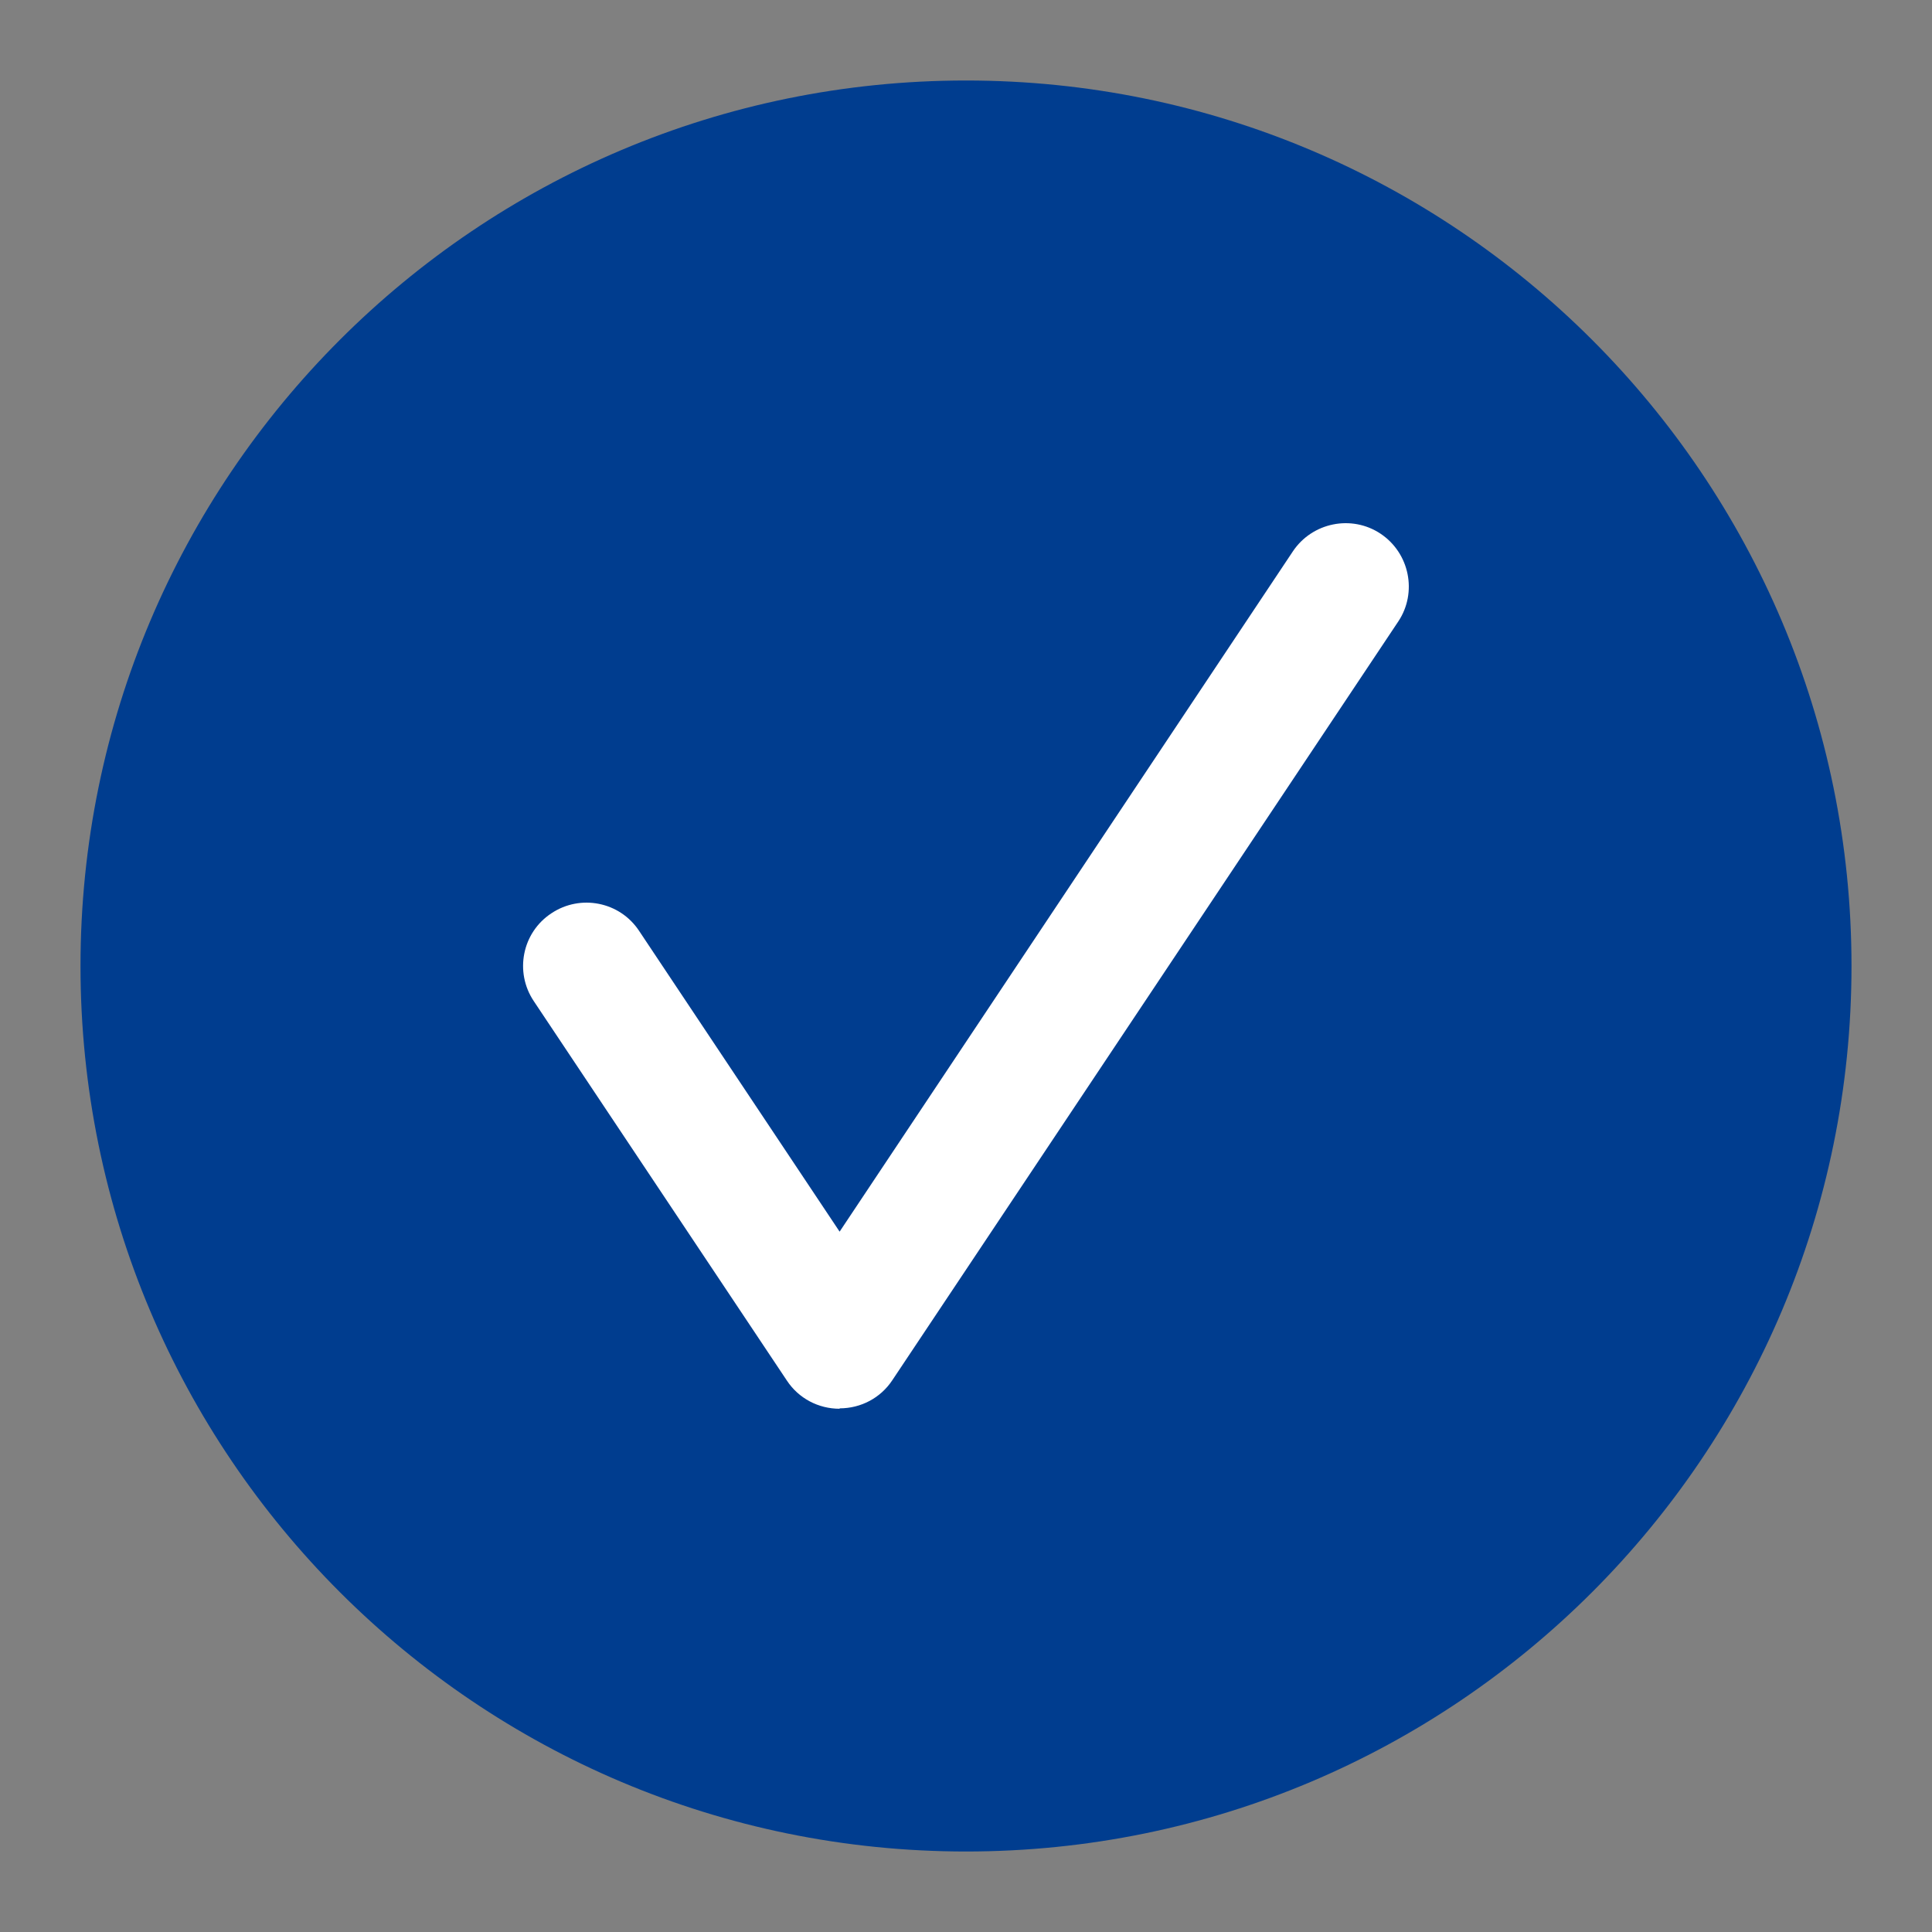 <svg xmlns="http://www.w3.org/2000/svg" viewBox="0 0 48 48">
    <rect x="0" y="0" width="48" height="48" fill="#808080" stroke="none"/>
    <path class="b6" fill="#003d8f" d="M46,24c0,12.15-9.85,22-22,22S2,36.15,2,24,11.85,2,24,2s22,9.85,22,22" />
    <path class="white" fill="#fff" d="M20.86,35c-.53,0-1.02-.26-1.31-.7l-6.29-9.43c-.48-.72-.29-1.7.44-2.18.72-.48,1.7-.29,2.18.44l4.98,7.47,11.26-16.9c.48-.72,1.46-.92,2.18-.44.72.48.92,1.46.44,2.18h0l-12.57,18.85c-.29.44-.78.7-1.31.7" />
</svg>
